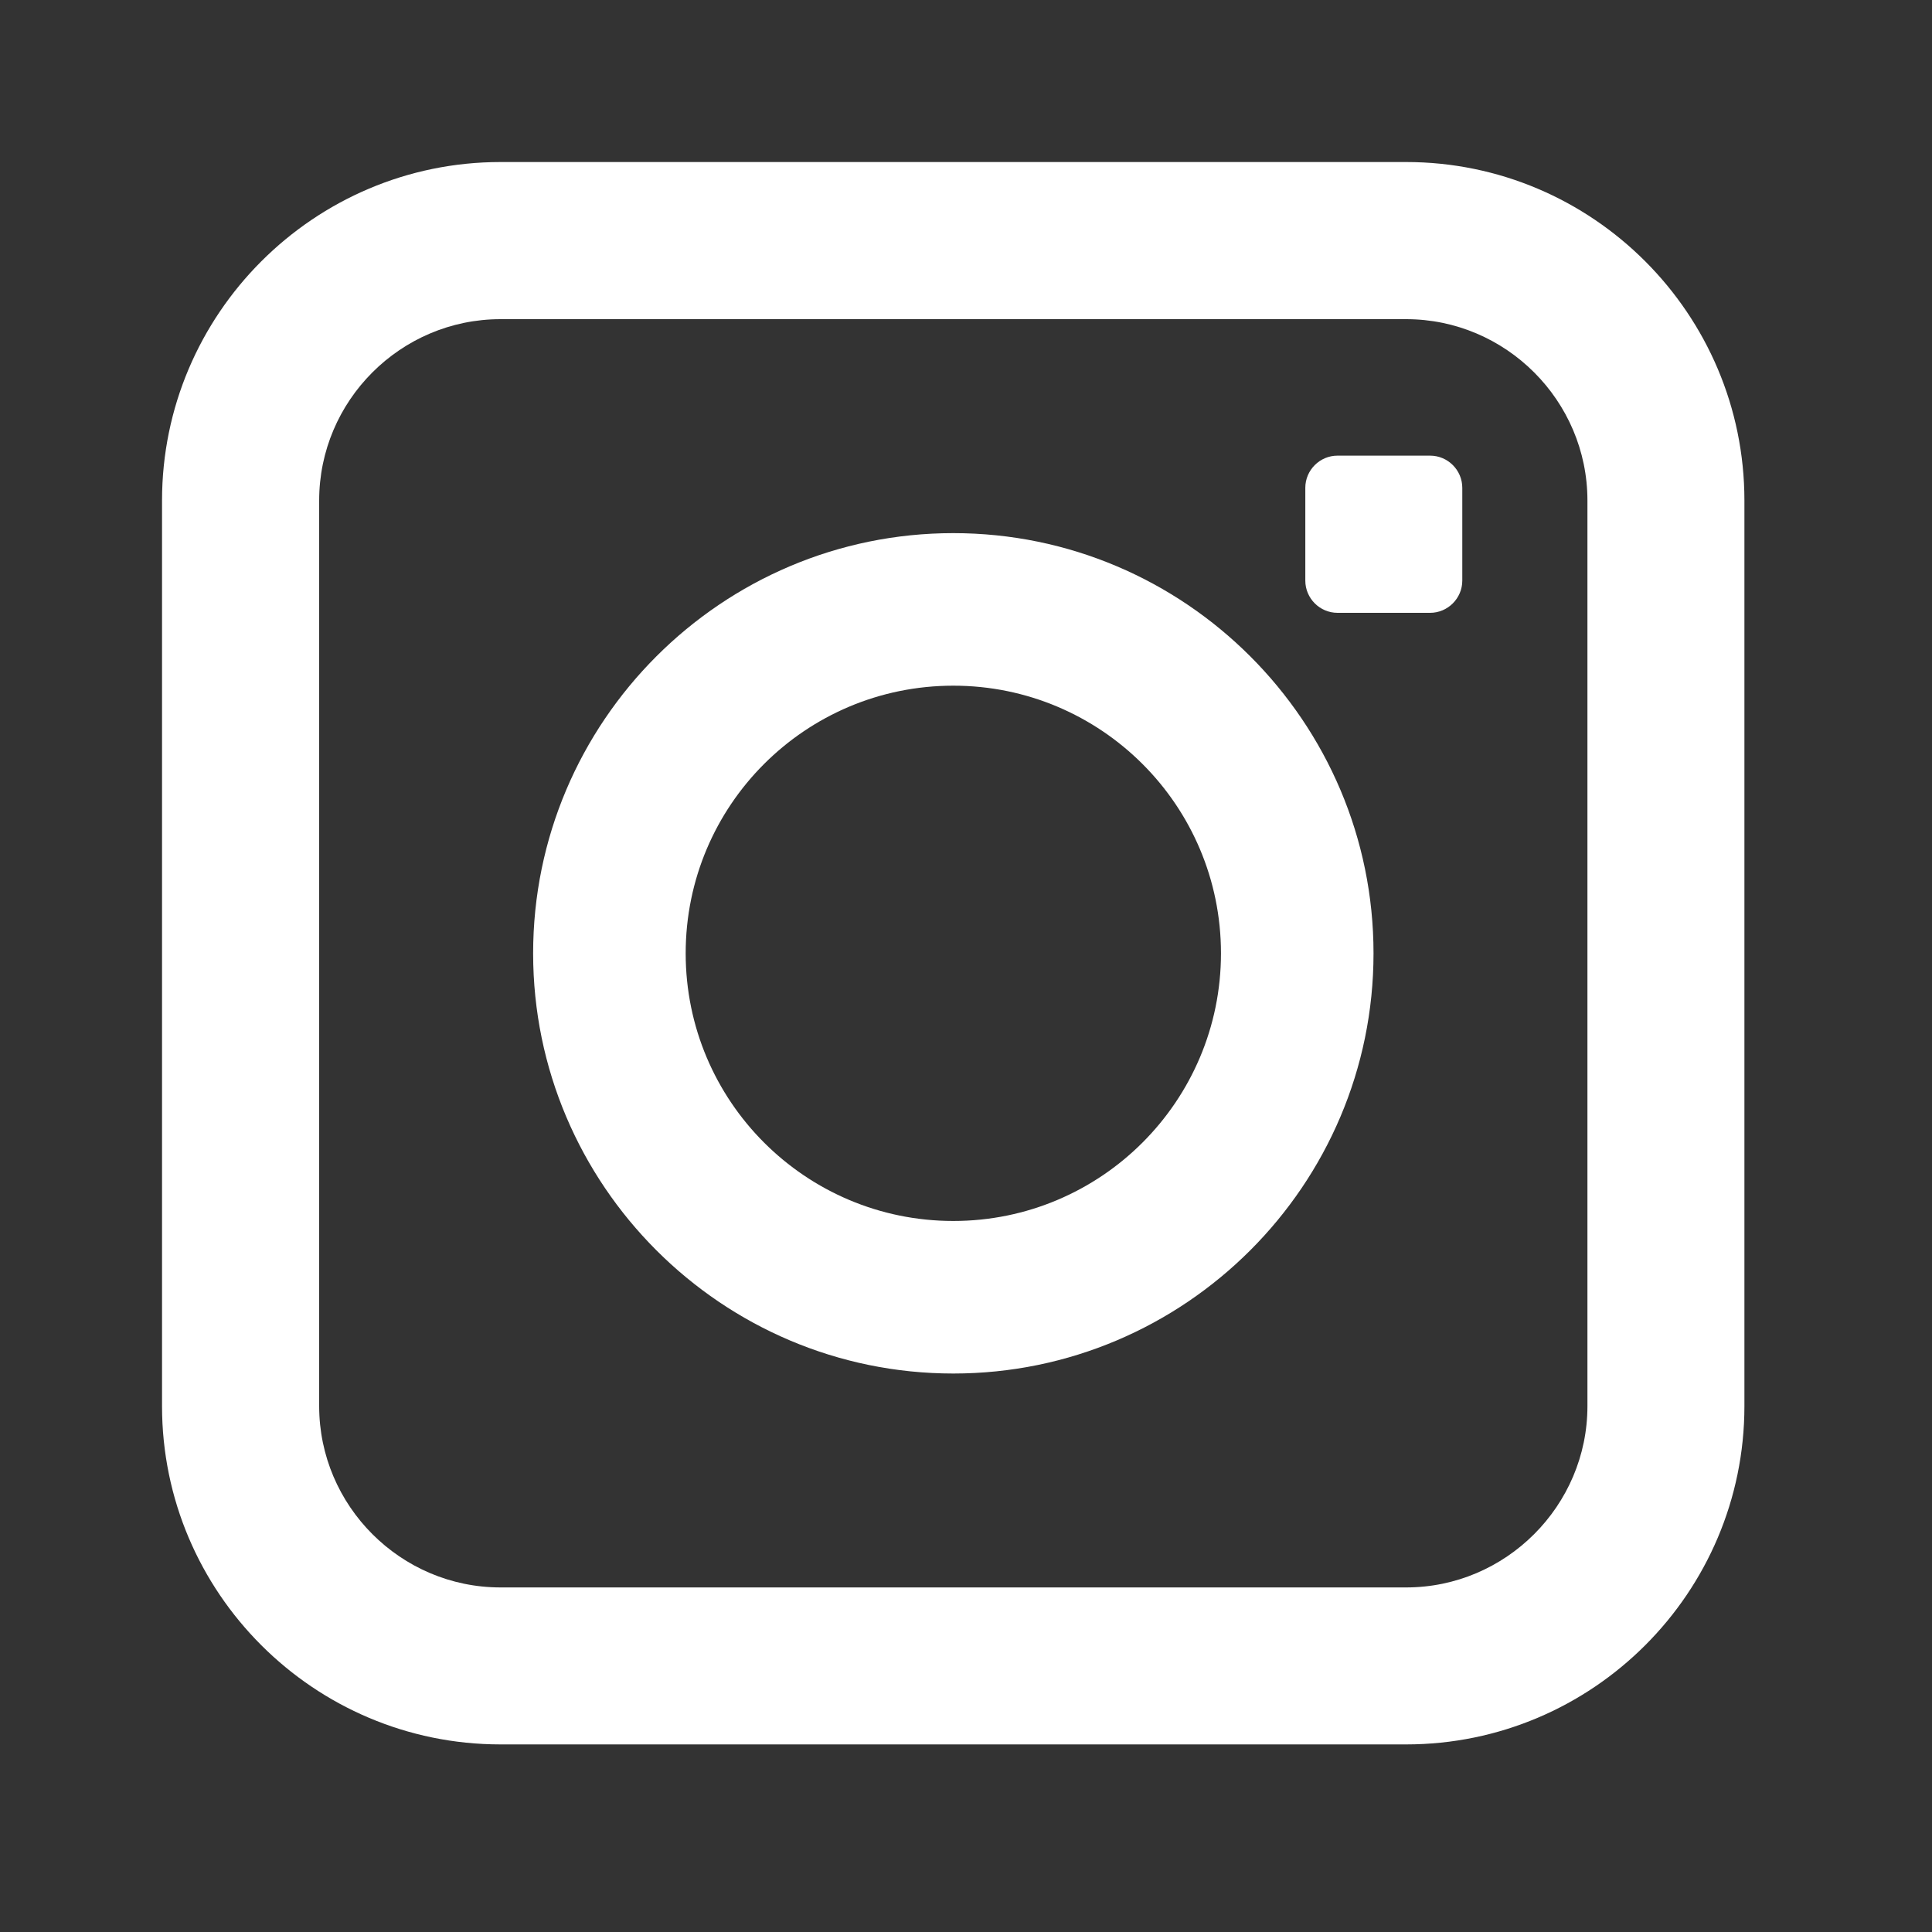 <svg xmlns="http://www.w3.org/2000/svg" xmlns:xlink="http://www.w3.org/1999/xlink" width="50" zoomAndPan="magnify" viewBox="0 0 37.5 37.5" height="50" preserveAspectRatio="xMidYMid meet" version="1.0"><rect x="0" y="0" width="37.5" height="37.5" fill="#333333" stroke="none"/><defs><clipPath id="a590a23f01"><path d="M 3.145 3.145 L 34 3.145 L 34 34 L 3.145 34 Z M 3.145 3.145 " clip-rule="nonzero"/></clipPath></defs><g clip-path="url(#a590a23f01)"><path fill="#ffffff" d="M 30.812 27.293 C 30.812 29.227 29.227 30.812 27.293 30.812 L 9.715 30.812 C 7.777 30.812 6.195 29.227 6.195 27.293 L 6.195 9.715 C 6.195 7.777 7.777 6.195 9.715 6.195 L 27.293 6.195 C 29.227 6.195 30.812 7.777 30.812 9.715 Z M 27.293 3.145 L 9.715 3.145 C 6.094 3.145 3.145 6.094 3.145 9.715 L 3.145 27.293 C 3.145 30.914 6.094 33.859 9.715 33.859 L 27.293 33.859 C 30.914 33.859 33.859 30.914 33.859 27.293 L 33.859 9.715 C 33.859 6.094 30.914 3.145 27.293 3.145 " fill-opacity="1" fill-rule="nonzero"/></g><path fill="#ffffff" d="M 18.504 23.699 C 15.633 23.699 13.309 21.371 13.309 18.504 C 13.309 15.633 15.633 13.309 18.504 13.309 C 21.371 13.309 23.699 15.633 23.699 18.504 C 23.699 21.371 21.371 23.699 18.504 23.699 Z M 18.504 10.348 C 14.008 10.348 10.348 14.008 10.348 18.504 C 10.348 23 14.008 26.66 18.504 26.66 C 23 26.66 26.66 23 26.66 18.504 C 26.66 14.008 23 10.348 18.504 10.348 " fill-opacity="1" fill-rule="nonzero"/><path fill="#ffffff" d="M 27.758 8.844 L 25.961 8.844 C 25.617 8.844 25.336 9.125 25.336 9.469 L 25.336 11.27 C 25.336 11.613 25.617 11.895 25.961 11.895 L 27.758 11.895 C 28.102 11.895 28.383 11.613 28.383 11.27 L 28.383 9.469 C 28.383 9.125 28.102 8.844 27.758 8.844 " fill-opacity="1" fill-rule="nonzero"/></svg>